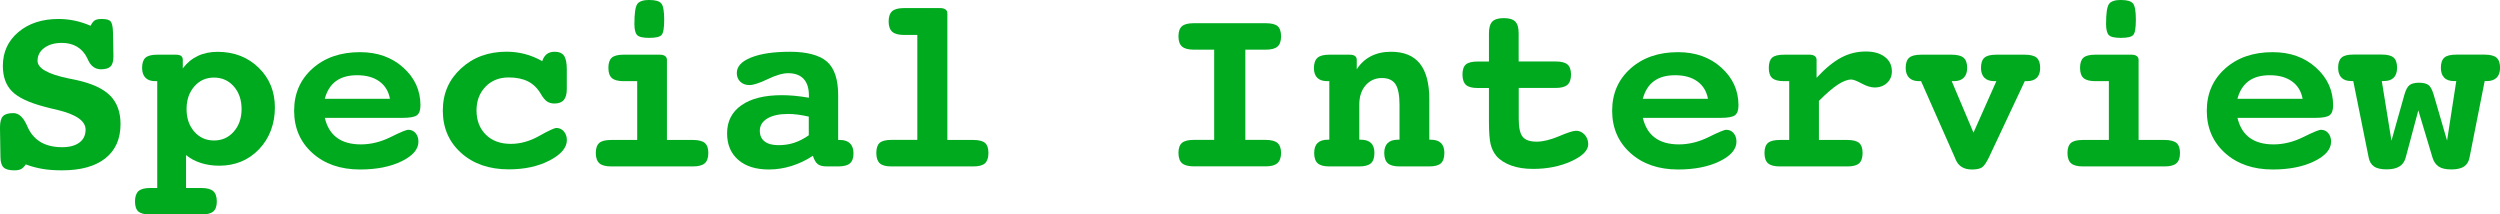 <?xml version="1.0" encoding="UTF-8"?><svg id="_レイヤー_2" xmlns="http://www.w3.org/2000/svg" viewBox="0 0 383.51 32.9"><defs><style>.cls-1{fill:#00aa1e;}</style></defs><g id="_デザイン"><path class="cls-1" d="m13.9,3.95c.19-.39.4-.67.63-.82.23-.15.59-.22,1.08-.22.72,0,1.18.13,1.38.4.2.27.32.79.34,1.59l.07,3.56v.2c0,.73-.15,1.24-.44,1.53-.29.29-.78.44-1.47.44-.88,0-1.53-.47-1.97-1.41-.06-.13-.11-.25-.15-.33-.38-.77-.9-1.34-1.56-1.73-.66-.39-1.43-.58-2.32-.58-1.11,0-2.01.26-2.7.77-.69.51-1.03,1.17-1.03,1.98,0,1.14,1.57,2.04,4.71,2.69.53.11.95.2,1.26.26,2.38.52,4.09,1.31,5.16,2.38,1.06,1.06,1.6,2.52,1.6,4.36,0,2.28-.77,4.03-2.32,5.26-1.55,1.23-3.76,1.85-6.64,1.85-1.13,0-2.13-.07-3.01-.22-.88-.15-1.74-.38-2.57-.69-.2.32-.43.55-.69.7s-.62.21-1.08.21c-.78,0-1.32-.15-1.63-.45-.31-.3-.47-.82-.48-1.58l-.07-4.36v-.2c0-.82.15-1.39.45-1.71.3-.32.83-.48,1.59-.48.8,0,1.48.58,2.02,1.74.12.28.22.5.3.65.48.95,1.15,1.66,2.01,2.13.86.47,1.91.71,3.16.71,1.14,0,2.02-.24,2.65-.71.63-.47.95-1.13.95-1.99,0-1.32-1.43-2.32-4.29-3.01-.85-.2-1.53-.36-2.02-.5-2.4-.63-4.06-1.42-4.99-2.37s-1.39-2.24-1.39-3.89c0-2.12.79-3.84,2.38-5.19,1.59-1.34,3.65-2.01,6.17-2.01.84,0,1.67.09,2.48.26.81.17,1.62.43,2.42.78Z"/><path class="cls-1" d="m28.54,23.79v5.05h2.36c.84,0,1.44.16,1.81.48.36.32.55.85.55,1.58s-.18,1.23-.54,1.54c-.36.31-.96.46-1.82.46h-7.87c-.85,0-1.45-.15-1.8-.45-.35-.3-.52-.82-.52-1.55s.18-1.26.53-1.58c.35-.32.95-.48,1.79-.48h1.09V12.45h-.3c-.66,0-1.16-.17-1.5-.52-.35-.35-.52-.85-.52-1.52,0-.73.17-1.25.52-1.56.35-.31.95-.46,1.8-.46h2.86c.36,0,.62.06.8.19.17.13.26.32.26.57v1.34c.63-.84,1.39-1.47,2.29-1.9.9-.43,1.91-.64,3.03-.64,2.54,0,4.64.81,6.31,2.43,1.67,1.62,2.5,3.66,2.5,6.12s-.81,4.7-2.43,6.39c-1.62,1.69-3.66,2.53-6.12,2.53-1,0-1.94-.14-2.81-.42-.87-.28-1.63-.68-2.27-1.21Zm4.29-11.89c-1.22,0-2.23.45-3.02,1.36-.79.9-1.19,2.06-1.19,3.47s.4,2.57,1.19,3.47c.79.9,1.8,1.35,3.02,1.35s2.24-.45,3.03-1.36c.8-.91,1.2-2.06,1.2-3.46s-.4-2.57-1.19-3.47c-.79-.9-1.81-1.36-3.04-1.36Z"/><path class="cls-1" d="m49.82,18.05c.32,1.37.94,2.4,1.87,3.08.92.68,2.15,1.02,3.68,1.02s3.05-.38,4.55-1.12c1.5-.75,2.4-1.12,2.71-1.12.46,0,.83.17,1.12.51.29.34.44.78.44,1.31,0,1.16-.86,2.17-2.58,3.01-1.72.84-3.85,1.26-6.38,1.26-2.99,0-5.43-.84-7.3-2.52-1.87-1.68-2.81-3.85-2.81-6.49s.94-4.79,2.81-6.47c1.88-1.68,4.31-2.52,7.3-2.52,2.67,0,4.89.79,6.64,2.37,1.76,1.58,2.63,3.51,2.63,5.8,0,.73-.18,1.23-.53,1.5-.35.27-1.08.41-2.18.41h-11.97Zm10-2.89c-.21-1.15-.75-2.04-1.62-2.67-.87-.63-2.01-.95-3.4-.95s-2.43.3-3.26.9c-.82.6-1.4,1.51-1.72,2.72h10Z"/><path class="cls-1" d="m83.18,9.39c.15-.48.38-.84.7-1.09.31-.24.72-.36,1.21-.36.67,0,1.14.2,1.43.6.28.4.43,1.1.43,2.09v3.04c0,.76-.16,1.31-.46,1.67-.31.36-.79.54-1.43.54-.46,0-.84-.11-1.15-.32-.31-.21-.64-.61-.98-1.21-.5-.84-1.14-1.46-1.95-1.87-.8-.4-1.79-.6-2.95-.6-1.45,0-2.63.47-3.55,1.42-.92.95-1.38,2.16-1.38,3.63,0,1.55.48,2.79,1.43,3.73.95.94,2.23,1.41,3.84,1.41,1.46,0,2.91-.41,4.35-1.22,1.44-.81,2.32-1.22,2.64-1.22.46,0,.84.18,1.14.53.3.35.46.79.46,1.33,0,1.16-.88,2.2-2.64,3.12-1.76.92-3.86,1.37-6.28,1.37-2.99,0-5.43-.84-7.3-2.52-1.87-1.68-2.81-3.85-2.81-6.49s.93-4.74,2.78-6.46c1.86-1.72,4.19-2.58,7.01-2.58.95,0,1.88.12,2.78.35.9.24,1.8.6,2.69,1.1Z"/><path class="cls-1" d="m102.31,21.47h3.99c.85,0,1.46.16,1.82.46.36.31.54.82.54,1.54s-.18,1.26-.55,1.58c-.37.32-.97.48-1.81.48h-12.54c-.84,0-1.44-.16-1.81-.48-.36-.32-.55-.85-.55-1.58s.18-1.23.53-1.54c.35-.31.96-.46,1.83-.46h3.99v-9.02h-2.1c-.83,0-1.42-.16-1.78-.47-.36-.32-.54-.84-.54-1.57s.17-1.25.52-1.56c.35-.31.95-.46,1.8-.46h5.58c.35,0,.61.07.8.21s.28.34.28.58v12.28Zm-2.67-21.47c.9,0,1.5.17,1.8.52.3.35.45,1.17.45,2.49s-.13,2.04-.4,2.35c-.27.3-.89.45-1.88.45s-1.59-.14-1.87-.43c-.28-.29-.42-.85-.42-1.71,0-1.58.14-2.59.43-3.03.28-.43.92-.65,1.89-.65Z"/><path class="cls-1" d="m128.57,21.47h.3c.67,0,1.18.18,1.53.53.35.35.53.86.53,1.51,0,.72-.18,1.23-.55,1.55-.36.32-.97.47-1.81.47h-1.74c-.62,0-1.08-.12-1.38-.35-.3-.23-.55-.66-.75-1.28-1.03.68-2.12,1.2-3.27,1.56-1.15.36-2.31.54-3.49.54-1.99,0-3.56-.49-4.69-1.48-1.14-.99-1.71-2.34-1.71-4.06,0-1.86.74-3.3,2.21-4.32,1.47-1.03,3.54-1.54,6.2-1.54.59,0,1.22.03,1.89.09.67.06,1.42.16,2.25.3v-.35c0-1.11-.27-1.96-.81-2.54-.54-.58-1.33-.87-2.38-.87-.82,0-1.86.3-3.13.91-1.27.61-2.2.91-2.79.91s-1.05-.17-1.41-.51c-.36-.34-.54-.79-.54-1.34,0-1,.73-1.8,2.2-2.38,1.46-.59,3.46-.88,5.98-.88s4.52.51,5.66,1.52c1.14,1.01,1.71,2.73,1.71,5.16v6.88Zm-4.49-3.58c-.62-.14-1.19-.24-1.71-.31s-1-.1-1.45-.1c-1.36,0-2.43.23-3.2.69-.77.46-1.16,1.09-1.16,1.89,0,.72.25,1.27.74,1.64.49.38,1.21.57,2.13.57.85,0,1.66-.12,2.41-.37.75-.25,1.5-.63,2.23-1.15v-2.86Z"/><path class="cls-1" d="m145.32,21.47h3.99c.85,0,1.45.16,1.8.46.35.31.52.82.52,1.54s-.18,1.26-.53,1.58c-.35.32-.95.48-1.79.48h-12.58c-.83,0-1.42-.16-1.77-.48-.35-.32-.53-.85-.53-1.58s.17-1.25.51-1.55c.34-.3.94-.46,1.79-.46h3.99V5.36h-2.04c-.84,0-1.44-.16-1.81-.49-.36-.33-.55-.85-.55-1.57s.18-1.26.54-1.58c.36-.32.96-.48,1.82-.48h5.55c.35,0,.62.07.81.21.19.14.29.34.29.58v19.43Z"/><path class="cls-1" d="m191.04,7.62v13.84h3.12c.84,0,1.44.16,1.81.47.36.32.55.83.55,1.53s-.19,1.24-.56,1.57-.97.49-1.8.49h-11.02c-.84,0-1.44-.16-1.81-.48-.36-.32-.55-.85-.55-1.58s.18-1.23.54-1.54c.36-.31.96-.46,1.82-.46h3.12V7.62h-3.12c-.84,0-1.44-.16-1.81-.48-.36-.32-.55-.84-.55-1.56s.18-1.25.54-1.56c.36-.31.96-.46,1.82-.46h11.02c.88,0,1.49.15,1.84.46.35.31.52.83.52,1.56s-.18,1.24-.54,1.56c-.36.32-.96.48-1.82.48h-3.12Z"/><path class="cls-1" d="m219.25,21.43h.24c.69,0,1.21.17,1.56.51.35.34.52.85.52,1.53,0,.73-.18,1.26-.53,1.58-.35.32-.95.48-1.79.48h-4.56c-.83,0-1.43-.16-1.79-.48-.36-.32-.55-.85-.55-1.58,0-.68.18-1.19.53-1.53.35-.34.88-.51,1.59-.51h.22v-5.36c0-1.48-.21-2.54-.62-3.16-.42-.62-1.1-.94-2.07-.94-1.03,0-1.86.38-2.51,1.12-.65.75-.97,1.74-.97,2.98v5.36h.22c.71,0,1.23.17,1.58.51.35.34.52.85.52,1.53,0,.73-.18,1.26-.54,1.58-.36.32-.95.48-1.78.48h-4.6c-.83,0-1.42-.16-1.78-.48-.36-.32-.54-.85-.54-1.58,0-.68.17-1.19.52-1.53.35-.34.87-.51,1.58-.51h.22v-8.98h-.32c-.67,0-1.18-.17-1.52-.51-.35-.34-.52-.84-.52-1.49,0-.73.18-1.25.54-1.58.36-.32.96-.48,1.82-.48h3.15c.35,0,.61.07.79.2.18.14.27.33.27.59v1.45c.57-.89,1.3-1.56,2.18-2.01.88-.45,1.91-.68,3.07-.68,1.98,0,3.45.6,4.42,1.8.97,1.2,1.46,3.03,1.46,5.49v6.2Z"/><path class="cls-1" d="m232.98,9.43h5.66c.85,0,1.46.15,1.82.46.36.31.54.82.54,1.54s-.18,1.26-.55,1.58c-.36.32-.97.48-1.81.48h-5.66v4.75c0,1.34.2,2.25.61,2.75.41.5,1.12.74,2.15.74.96,0,2.1-.28,3.41-.83,1.31-.56,2.19-.84,2.63-.84.51,0,.94.2,1.31.6.36.4.55.89.55,1.46,0,.95-.86,1.82-2.59,2.61-1.73.79-3.68,1.18-5.87,1.18-1.27,0-2.39-.17-3.36-.52-.96-.35-1.73-.84-2.28-1.48-.41-.5-.7-1.09-.87-1.78-.17-.69-.26-1.85-.26-3.47v-5.16h-1.74c-.84,0-1.44-.16-1.79-.48-.35-.32-.53-.85-.53-1.58s.17-1.25.52-1.55c.35-.3.95-.45,1.8-.45h1.74v-4.34c0-.85.18-1.45.53-1.8.35-.35.94-.52,1.75-.52s1.4.17,1.75.52c.35.35.53.95.53,1.8v4.34Z"/><path class="cls-1" d="m252.01,18.05c.32,1.37.94,2.4,1.87,3.08.92.68,2.15,1.02,3.68,1.02s3.05-.38,4.55-1.12c1.5-.75,2.4-1.12,2.71-1.12.46,0,.83.17,1.12.51.29.34.44.78.44,1.31,0,1.16-.86,2.17-2.58,3.01-1.72.84-3.85,1.26-6.38,1.26-2.99,0-5.43-.84-7.3-2.52-1.87-1.68-2.81-3.85-2.81-6.49s.94-4.79,2.81-6.47c1.88-1.68,4.31-2.52,7.3-2.52,2.67,0,4.89.79,6.64,2.37,1.76,1.58,2.63,3.51,2.63,5.8,0,.73-.18,1.23-.53,1.5-.35.27-1.08.41-2.18.41h-11.97Zm10-2.89c-.21-1.15-.75-2.04-1.62-2.67-.87-.63-2.01-.95-3.4-.95s-2.43.3-3.26.9c-.82.6-1.4,1.51-1.72,2.72h10Z"/><path class="cls-1" d="m279.03,15.46v6.01h4.38c.84,0,1.44.16,1.79.46.35.31.53.82.53,1.54s-.18,1.26-.53,1.58c-.35.32-.95.48-1.79.48h-10.37c-.85,0-1.46-.16-1.82-.48-.36-.32-.54-.85-.54-1.58s.18-1.23.53-1.54c.35-.31.97-.46,1.84-.46h1.42v-9.02h-.8c-.85,0-1.45-.16-1.8-.47-.36-.32-.53-.84-.53-1.57s.17-1.25.51-1.56c.34-.31.94-.46,1.81-.46h3.95c.33,0,.59.07.78.21s.28.34.28.58v2.75c1.35-1.45,2.61-2.48,3.78-3.1,1.17-.62,2.43-.93,3.78-.93,1.22,0,2.2.28,2.91.83.72.55,1.08,1.29,1.08,2.22,0,.72-.25,1.31-.74,1.77-.5.46-1.13.7-1.91.7-.56,0-1.21-.2-1.98-.61-.76-.41-1.29-.61-1.59-.61-.59,0-1.29.27-2.1.8-.8.53-1.76,1.35-2.86,2.47Z"/><path class="cls-1" d="m299.4,12.45l3.34,7.9,3.51-7.9h-.3c-.67,0-1.18-.17-1.53-.52-.35-.35-.53-.85-.53-1.52,0-.73.18-1.25.53-1.56.35-.31.96-.46,1.83-.46h4.36c.87,0,1.47.16,1.83.47.35.32.53.83.53,1.55,0,.67-.17,1.18-.52,1.52-.35.35-.85.52-1.52.52h-.32l-5.51,11.71c-.41.84-.78,1.36-1.1,1.55-.33.19-.83.29-1.51.29-1.24,0-2.07-.52-2.5-1.56-.05-.12-.09-.22-.11-.28l-5.18-11.71h-.3c-.67,0-1.18-.17-1.53-.52-.35-.35-.53-.85-.53-1.52,0-.73.18-1.25.54-1.56.36-.31.96-.46,1.82-.46h4.71c.85,0,1.46.16,1.82.47.36.32.54.83.54,1.55,0,.67-.18,1.18-.53,1.52-.35.35-.86.52-1.51.52h-.32Z"/><path class="cls-1" d="m328.07,21.47h3.99c.85,0,1.46.16,1.82.46.36.31.54.82.54,1.54s-.18,1.26-.55,1.58c-.37.32-.97.48-1.81.48h-12.54c-.84,0-1.44-.16-1.81-.48-.36-.32-.55-.85-.55-1.58s.18-1.23.53-1.54c.35-.31.96-.46,1.83-.46h3.99v-9.02h-2.1c-.83,0-1.42-.16-1.78-.47-.36-.32-.54-.84-.54-1.57s.17-1.25.52-1.56c.35-.31.95-.46,1.8-.46h5.58c.35,0,.61.07.8.21s.28.34.28.58v12.28Zm-2.67-21.47c.9,0,1.5.17,1.8.52.3.35.45,1.17.45,2.49s-.13,2.04-.4,2.35c-.27.3-.89.45-1.88.45s-1.59-.14-1.87-.43c-.28-.29-.42-.85-.42-1.71,0-1.58.14-2.59.43-3.03.28-.43.92-.65,1.89-.65Z"/><path class="cls-1" d="m343.23,18.05c.32,1.37.94,2.4,1.87,3.08.92.68,2.15,1.02,3.68,1.02s3.05-.38,4.55-1.12c1.5-.75,2.4-1.12,2.71-1.12.46,0,.83.17,1.12.51.29.34.44.78.44,1.31,0,1.16-.86,2.17-2.58,3.01-1.72.84-3.85,1.26-6.38,1.26-2.99,0-5.43-.84-7.3-2.52-1.87-1.68-2.81-3.85-2.81-6.49s.94-4.79,2.81-6.47c1.88-1.68,4.31-2.52,7.3-2.52,2.67,0,4.89.79,6.64,2.37,1.76,1.58,2.63,3.51,2.63,5.8,0,.73-.18,1.23-.53,1.5-.35.27-1.08.41-2.18.41h-11.97Zm10-2.89c-.21-1.15-.75-2.04-1.62-2.67-.87-.63-2.01-.95-3.4-.95s-2.43.3-3.26.9c-.82.6-1.4,1.51-1.72,2.72h10Z"/><path class="cls-1" d="m365.38,12.45l1.48,9.13,1.99-7.07c.21-.74.48-1.23.8-1.47.32-.23.8-.35,1.43-.35s1.11.11,1.43.33c.32.22.59.72.82,1.48l2.06,7.07,1.41-9.13h-.32c-.67,0-1.18-.17-1.52-.52-.35-.35-.52-.85-.52-1.52,0-.73.18-1.25.53-1.56.35-.31.96-.46,1.83-.46h4.36c.85,0,1.46.16,1.82.47.36.32.54.83.54,1.55,0,.67-.18,1.18-.53,1.52-.35.35-.86.52-1.51.52h-.32l-2.32,11.71c-.12.64-.41,1.11-.85,1.4s-1.09.44-1.95.44-1.48-.14-1.93-.44-.77-.76-.96-1.4l-2.17-7.22-1.93,7.22c-.16.62-.48,1.08-.96,1.38s-1.14.45-1.97.45-1.5-.14-1.93-.44c-.43-.29-.71-.76-.83-1.4l-2.36-11.71h-.32c-.66,0-1.15-.17-1.49-.52-.34-.35-.51-.85-.51-1.52,0-.72.17-1.23.52-1.55.35-.32.95-.47,1.8-.47h4.4c.85,0,1.45.16,1.8.47.35.32.52.83.52,1.55,0,.67-.17,1.18-.51,1.52-.34.35-.84.52-1.49.52h-.32Z"/></g></svg>